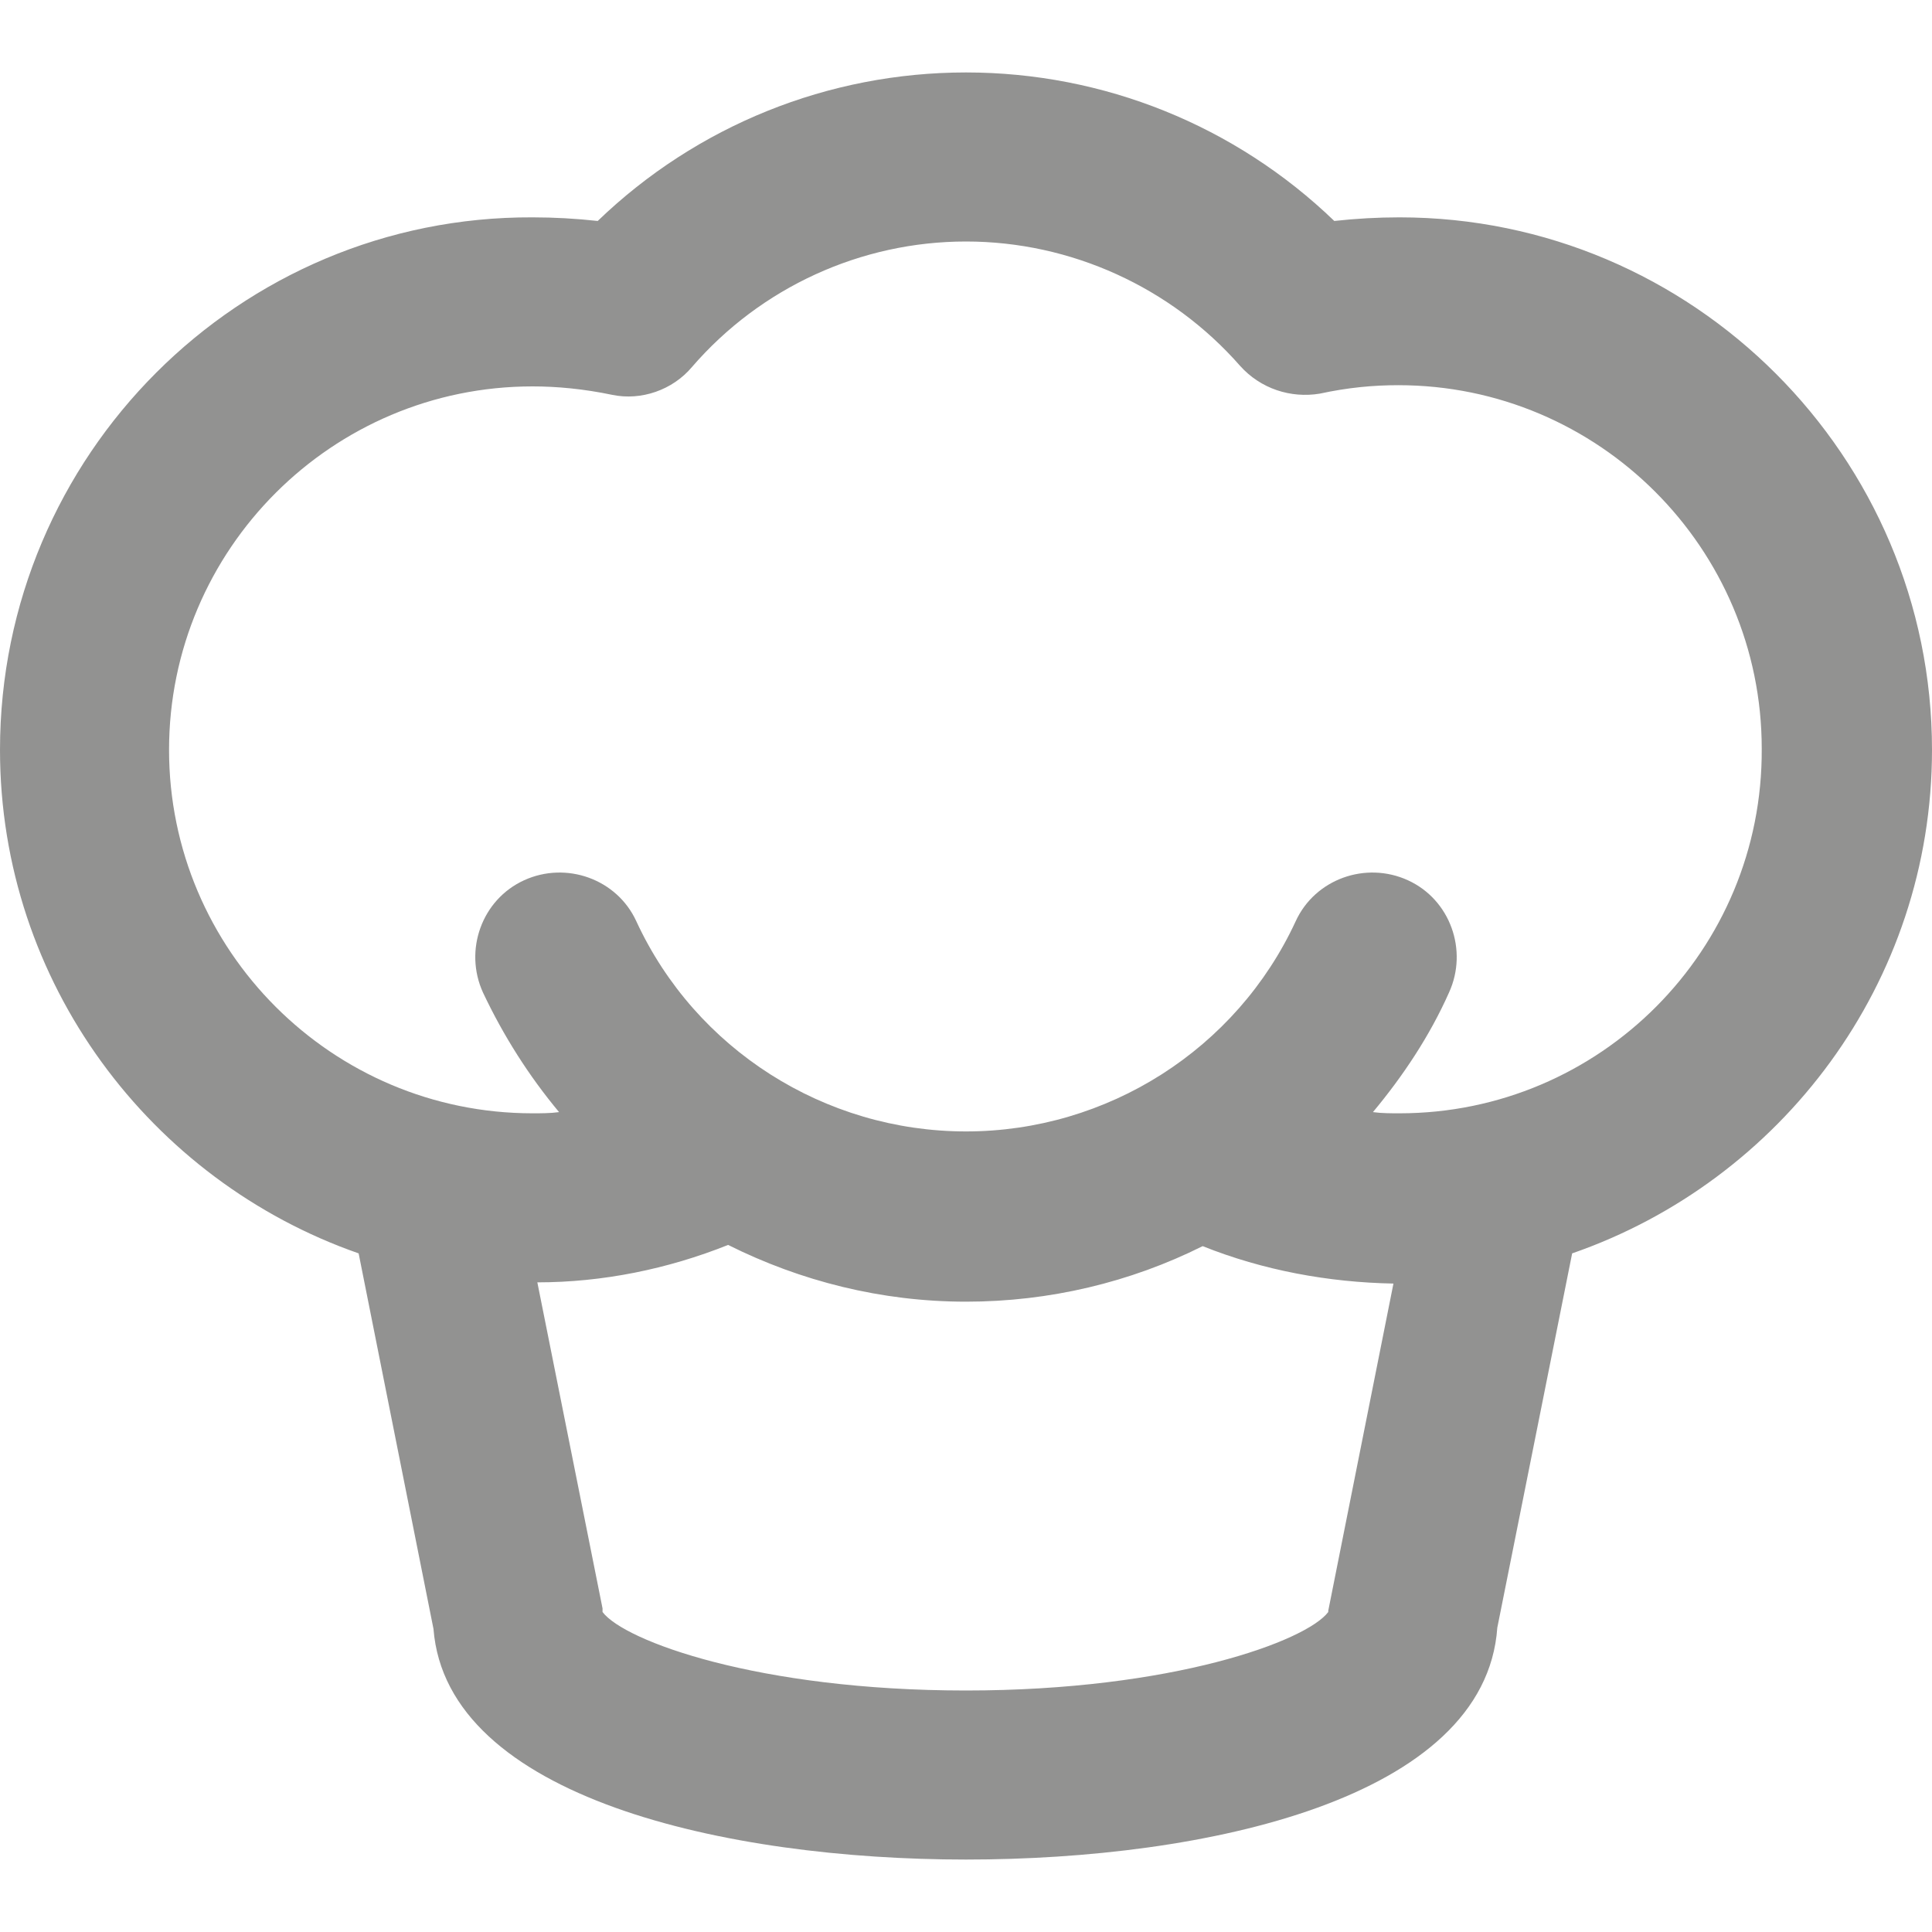 <svg width="102" height="102" viewBox="0 0 102 102" fill="none" xmlns="http://www.w3.org/2000/svg"><path d="M102 39.589C102 24.098 89.377 11.475 73.886 11.475C72.739 11.475 71.591 11.539 70.444 11.666C65.216 6.63 58.267 3.825 51 3.825C43.733 3.825 36.784 6.63 31.556 11.666C30.409 11.539 29.261 11.475 28.114 11.475C12.623 11.411 0 24.034 0 39.589C0 51.892 7.969 62.347 18.934 66.172L22.886 85.999C23.587 94.924 38.377 98.175 51 98.175C63.623 98.175 78.412 94.987 79.05 85.935L83.002 66.172C94.031 62.347 102 51.892 102 39.589ZM70.125 85.106C68.978 86.636 61.901 89.25 51 89.25C40.035 89.25 32.959 86.636 31.811 85.106V84.915L28.369 67.702C31.811 67.702 35.254 67.001 38.441 65.726C42.266 67.639 46.538 68.722 51 68.722C55.399 68.722 59.67 67.702 63.495 65.79C66.683 67.065 70.125 67.702 73.567 67.766L70.125 85.042V85.106ZM73.886 58.777C73.44 58.777 72.93 58.777 72.484 58.714C74.078 56.801 75.48 54.697 76.5 52.403C77.52 50.171 76.564 47.494 74.332 46.474C72.101 45.454 69.424 46.41 68.404 48.641C65.28 55.399 58.459 59.734 51 59.734C43.541 59.734 36.72 55.399 33.596 48.641C32.576 46.41 29.899 45.454 27.668 46.474C25.436 47.494 24.48 50.171 25.5 52.403C26.584 54.697 27.922 56.801 29.516 58.714C29.07 58.777 28.56 58.777 28.114 58.777C17.531 58.777 8.925 50.171 8.925 39.589C8.925 29.006 17.531 20.4 28.114 20.4C29.389 20.4 30.791 20.527 32.321 20.846C33.851 21.165 35.509 20.591 36.529 19.38C40.163 15.172 45.454 12.75 51 12.75C56.546 12.75 61.837 15.172 65.471 19.316C66.555 20.527 68.149 21.037 69.679 20.782C71.145 20.464 72.484 20.336 73.823 20.336C84.405 20.336 93.011 28.942 93.011 39.525C93.075 50.171 84.469 58.777 73.886 58.777Z" fill="#929291"/></svg>
